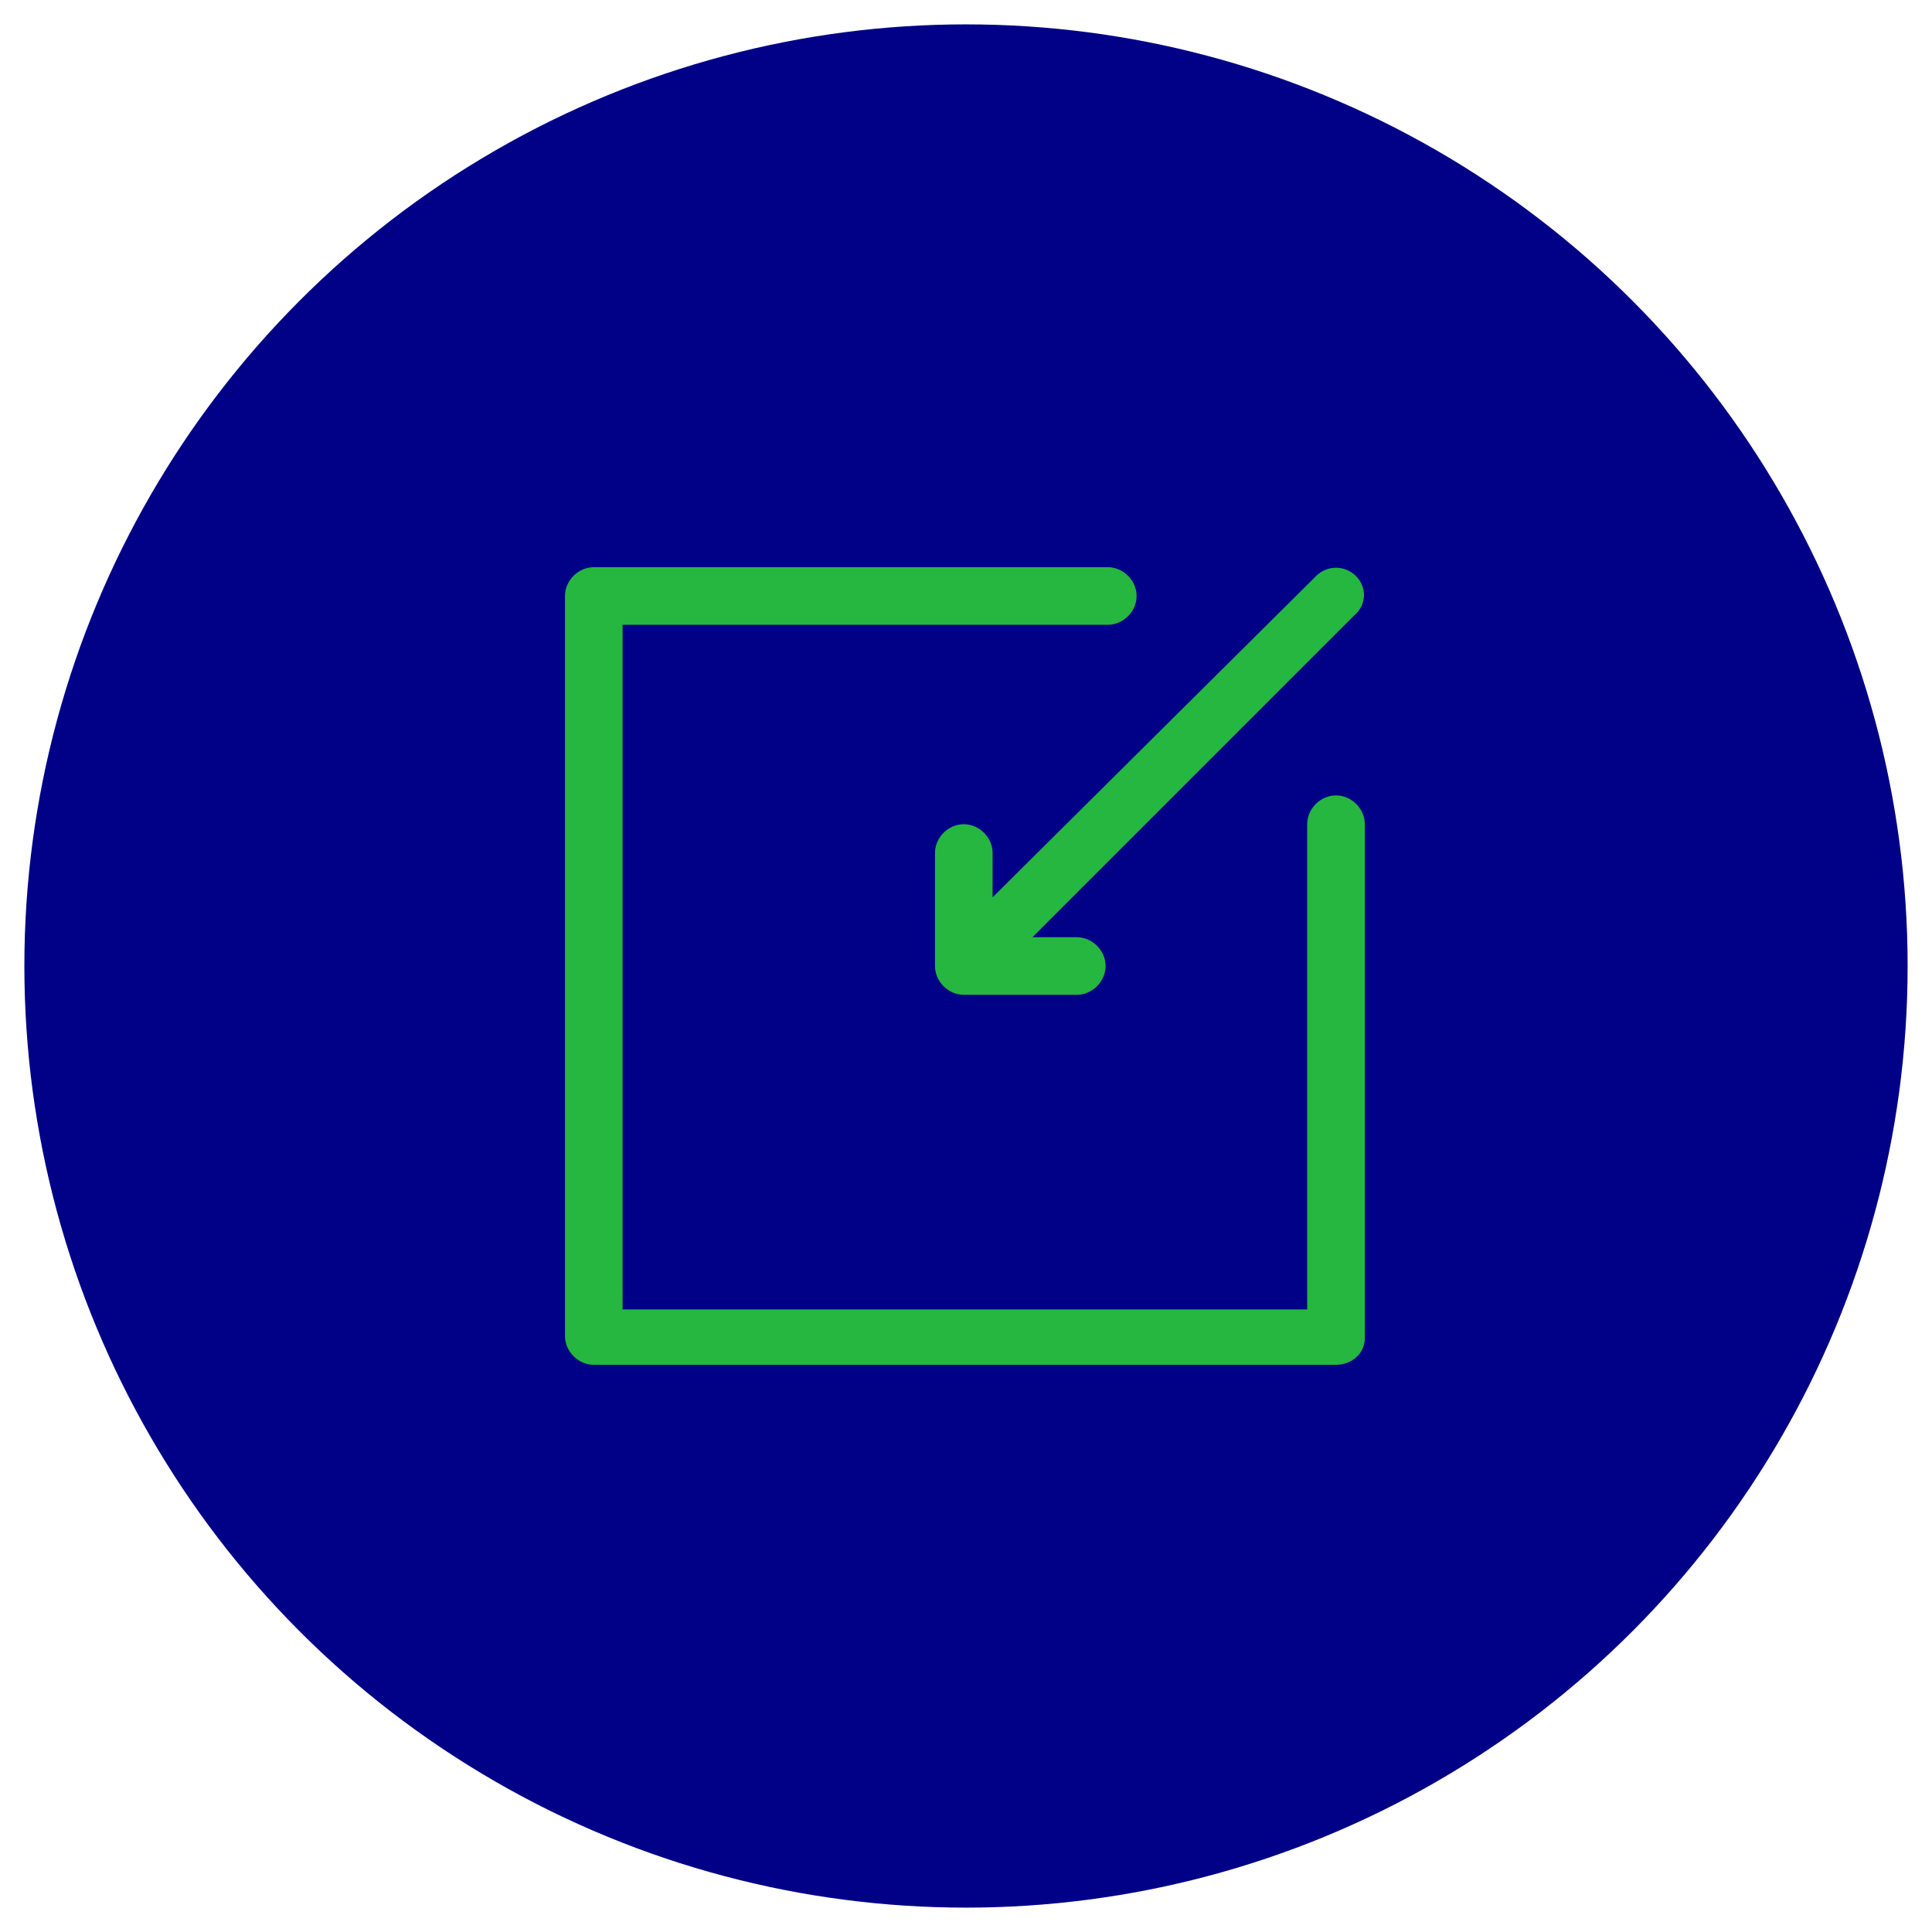 <?xml version="1.0" encoding="UTF-8"?> <svg xmlns="http://www.w3.org/2000/svg" xmlns:xlink="http://www.w3.org/1999/xlink" version="1.1" id="Layer_1" x="0px" y="0px" viewBox="0 0 87.2 87.2" style="enable-background:new 0 0 87.2 87.2;" xml:space="preserve"> <style type="text/css"> .st0{fill:#000187;} .st1{fill:#25B73F;} </style> <circle class="st0" cx="43.6" cy="43.6" r="42.5"></circle> <g> <path class="st1" d="M60.3,61.6H26.8c-0.7,0-1.3-0.6-1.3-1.3V26.9c0-0.7,0.6-1.3,1.3-1.3H50c0.7,0,1.3,0.6,1.3,1.3 c0,0.7-0.6,1.3-1.3,1.3H28.1v30.9H59V37.2c0-0.7,0.6-1.3,1.3-1.3s1.3,0.6,1.3,1.3v23.2C61.6,61.1,61,61.6,60.3,61.6z"></path> <path class="st1" d="M61.2,26c-0.5-0.5-1.3-0.5-1.8,0L44.8,40.5v-2c0-0.7-0.6-1.3-1.3-1.3c-0.7,0-1.3,0.6-1.3,1.3v5.1 c0,0.7,0.6,1.3,1.3,1.3h5.1c0.7,0,1.3-0.6,1.3-1.3c0-0.7-0.6-1.3-1.3-1.3h-2l14.5-14.5C61.7,27.3,61.7,26.5,61.2,26 C61.2,26,61.2,26,61.2,26z"></path> </g> </svg> 